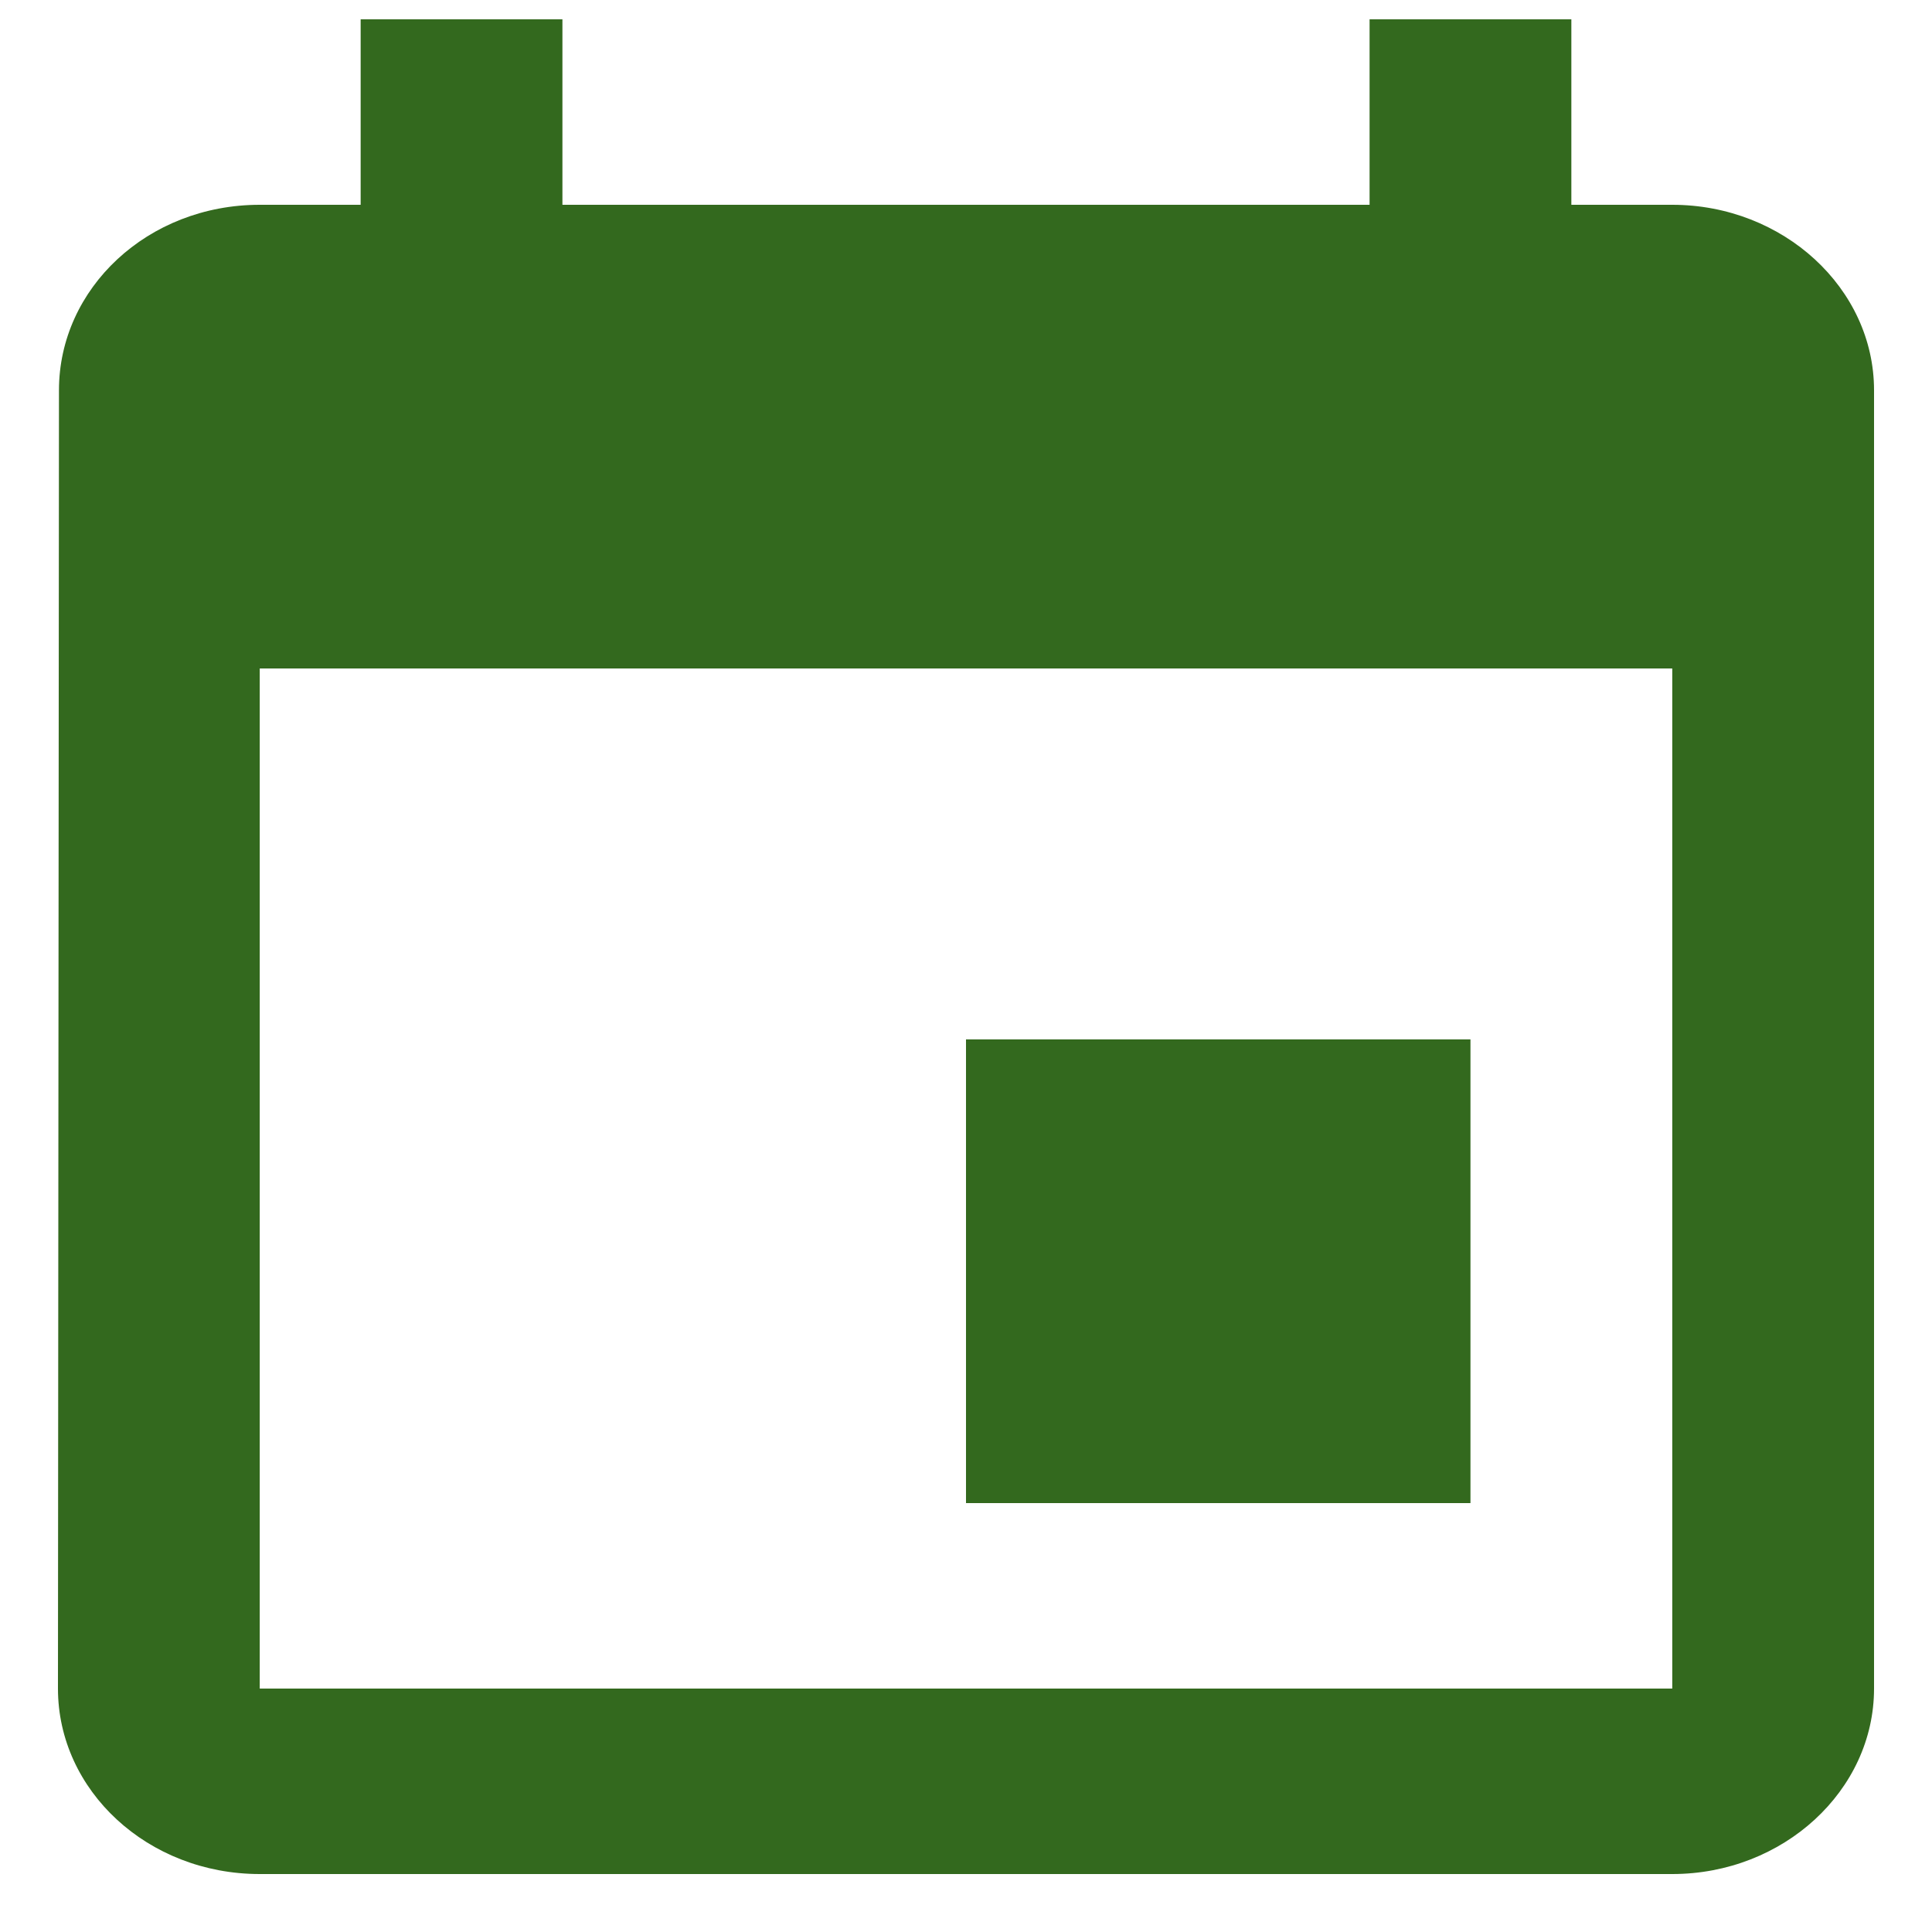 <svg xmlns="http://www.w3.org/2000/svg" width="100" height="100" viewBox="0 0 100 100">
  <g id="_02-balances" data-name="02-balances" transform="translate(0)">
    <path id="Path_7" data-name="Path 7" d="M76.111,53.8H50v24H76.111ZM70.889,1v9.6H29.111V1H18.667v9.6H13.444c-5.8,0-10.392,4.32-10.392,9.6L3,87.4C3,92.68,7.648,97,13.444,97H86.556C92.3,97,97,92.68,97,87.4V20.2c0-5.28-4.7-9.6-10.444-9.6H81.333V1ZM86.556,87.4H13.444V34.6H86.556Z" transform="translate(0)" fill="#33691e"/>
    <path id="Path_8" data-name="Path 8" d="M0,0H100V100H0Z" fill="none"/>
  </g>
</svg>
